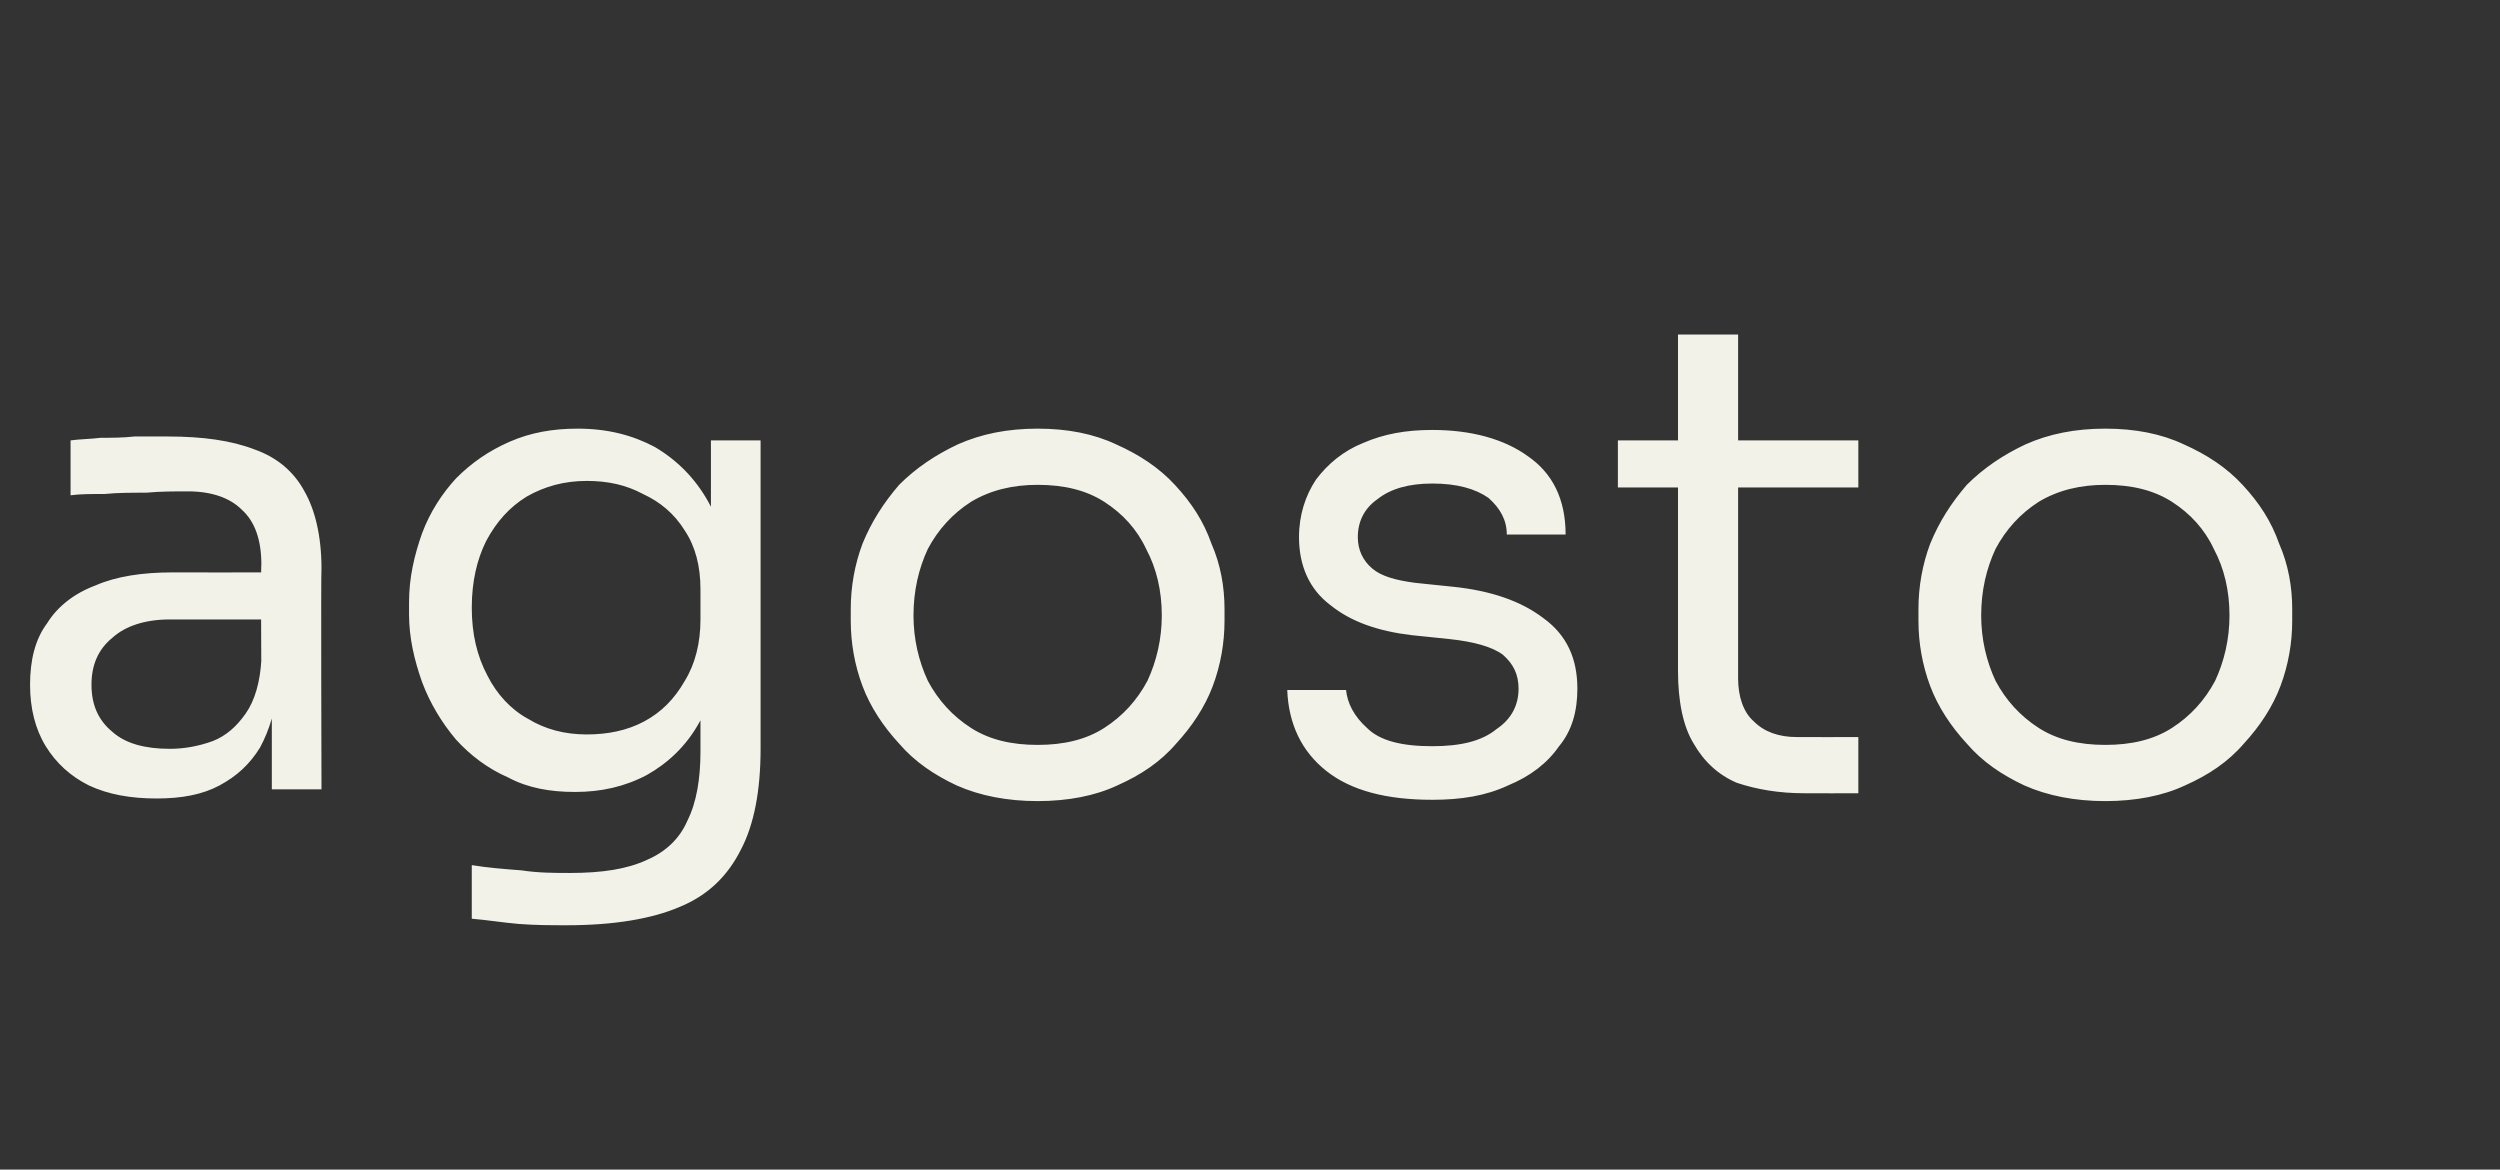 <?xml version="1.0" standalone="no"?><!DOCTYPE svg PUBLIC "-//W3C//DTD SVG 1.1//EN" "http://www.w3.org/Graphics/SVG/1.1/DTD/svg11.dtd"><svg xmlns="http://www.w3.org/2000/svg" version="1.1" width="191.3px" height="89.5px" viewBox="0 -2 191.3 89.5" style="top:-2px"><rect x="0" y="-2" width="191.3" height="89.5" fill="#333333" stroke="none"/>  <desc>agosto</desc>  <defs/>  <g id="Polygon23135">    <path d="M 20.8 58.4 L 20.8 50.4 L 20 50.4 C 20 50.4 19.95 41.16 20 41.2 C 20 39.3 19.5 37.9 18.5 37 C 17.6 36.1 16.2 35.6 14.4 35.6 C 13.3 35.6 12.3 35.6 11.2 35.7 C 10.1 35.7 9 35.7 8 35.8 C 7 35.8 6.1 35.8 5.4 35.9 C 5.4 35.9 5.4 31.7 5.4 31.7 C 6.1 31.6 6.9 31.6 7.7 31.5 C 8.5 31.5 9.4 31.5 10.3 31.4 C 11.1 31.4 11.9 31.4 12.8 31.4 C 15.5 31.4 17.7 31.7 19.5 32.4 C 21.2 33 22.5 34.1 23.3 35.6 C 24.1 37 24.6 39 24.6 41.5 C 24.55 41.51 24.6 58.4 24.6 58.4 L 20.8 58.4 Z M 12 59.1 C 10 59.1 8.3 58.8 6.8 58.1 C 5.4 57.4 4.3 56.4 3.5 55.1 C 2.7 53.8 2.3 52.2 2.3 50.4 C 2.3 48.5 2.7 46.9 3.6 45.7 C 4.4 44.4 5.7 43.4 7.3 42.8 C 8.9 42.1 10.9 41.8 13.2 41.8 C 13.2 41.81 20.5 41.8 20.5 41.8 L 20.5 45.4 C 20.5 45.4 13 45.41 13 45.4 C 11.1 45.4 9.6 45.9 8.6 46.8 C 7.5 47.7 7 48.9 7 50.4 C 7 51.9 7.5 53.1 8.6 54 C 9.6 54.9 11.1 55.3 13 55.3 C 14.1 55.3 15.2 55.1 16.3 54.7 C 17.3 54.3 18.1 53.6 18.8 52.6 C 19.5 51.6 19.9 50.2 20 48.5 C 20 48.5 21.3 50.4 21.3 50.4 C 21.1 52.3 20.6 53.9 19.9 55.2 C 19.1 56.5 18.1 57.4 16.8 58.1 C 15.5 58.8 13.9 59.1 12 59.1 Z M 43.4 68.8 C 42.2 68.8 41 68.8 39.7 68.7 C 38.5 68.6 37.3 68.4 36.1 68.3 C 36.1 68.3 36.1 64.2 36.1 64.2 C 37.3 64.4 38.6 64.5 39.9 64.6 C 41.2 64.8 42.5 64.8 43.6 64.8 C 46.1 64.8 48 64.5 49.5 63.8 C 50.9 63.2 52 62.2 52.6 60.8 C 53.3 59.4 53.6 57.6 53.6 55.5 C 53.6 55.46 53.6 50.4 53.6 50.4 C 53.6 50.4 55.2 46.56 55.2 46.6 C 55.1 49.3 54.5 51.5 53.5 53.3 C 52.5 55.1 51.1 56.4 49.5 57.3 C 47.8 58.2 46 58.6 44 58.6 C 42.1 58.6 40.4 58.3 38.9 57.5 C 37.3 56.8 36 55.8 34.9 54.6 C 33.8 53.3 32.9 51.8 32.3 50.2 C 31.7 48.5 31.3 46.8 31.3 45 C 31.3 45 31.3 44.1 31.3 44.1 C 31.3 42.2 31.7 40.5 32.3 38.8 C 32.9 37.2 33.8 35.8 34.9 34.6 C 36.1 33.4 37.4 32.5 39 31.8 C 40.6 31.1 42.3 30.8 44.2 30.8 C 46.5 30.8 48.4 31.3 50.1 32.2 C 51.8 33.2 53.2 34.6 54.2 36.4 C 55.2 38.2 55.7 40.4 55.8 43.1 C 55.8 43.06 54.4 43.1 54.4 43.1 L 54.4 31.7 L 58.2 31.7 C 58.2 31.7 58.2 55.26 58.2 55.3 C 58.2 58.5 57.7 61.1 56.7 63 C 55.7 65 54.2 66.5 52 67.4 C 49.9 68.3 47 68.8 43.4 68.8 Z M 44.9 54.2 C 46.5 54.2 48 53.9 49.3 53.2 C 50.6 52.5 51.6 51.5 52.4 50.1 C 53.2 48.8 53.6 47.2 53.6 45.4 C 53.6 45.4 53.6 43.1 53.6 43.1 C 53.6 41.3 53.2 39.8 52.4 38.6 C 51.6 37.3 50.5 36.4 49.2 35.8 C 47.9 35.1 46.5 34.8 44.9 34.8 C 43.2 34.8 41.7 35.2 40.3 36 C 39 36.8 38 37.9 37.2 39.4 C 36.5 40.8 36.1 42.5 36.1 44.5 C 36.1 46.5 36.5 48.2 37.3 49.7 C 38 51.1 39.1 52.3 40.4 53 C 41.7 53.8 43.2 54.2 44.9 54.2 Z M 79.4 59.3 C 77.1 59.3 75 58.9 73.2 58.1 C 71.5 57.3 70 56.3 68.8 54.9 C 67.6 53.6 66.6 52.1 66 50.5 C 65.4 48.9 65.1 47.2 65.1 45.5 C 65.1 45.5 65.1 44.6 65.1 44.6 C 65.1 42.9 65.4 41.2 66 39.6 C 66.7 37.9 67.6 36.5 68.8 35.1 C 70.1 33.8 71.6 32.8 73.3 32 C 75.1 31.2 77.1 30.8 79.4 30.8 C 81.7 30.8 83.7 31.2 85.4 32 C 87.2 32.8 88.7 33.8 89.9 35.1 C 91.2 36.5 92.1 37.9 92.7 39.6 C 93.4 41.2 93.7 42.9 93.7 44.6 C 93.7 44.6 93.7 45.5 93.7 45.5 C 93.7 47.2 93.4 48.9 92.8 50.5 C 92.2 52.1 91.2 53.6 90 54.9 C 88.8 56.3 87.3 57.3 85.5 58.1 C 83.8 58.9 81.7 59.3 79.4 59.3 Z M 79.4 55 C 81.4 55 83.1 54.6 84.5 53.7 C 85.9 52.8 87 51.6 87.8 50.1 C 88.5 48.6 88.9 46.9 88.9 45.1 C 88.9 43.2 88.5 41.5 87.7 40 C 87 38.5 85.9 37.3 84.5 36.4 C 83.1 35.5 81.4 35.1 79.4 35.1 C 77.5 35.1 75.8 35.5 74.3 36.4 C 72.9 37.3 71.8 38.5 71 40 C 70.3 41.5 69.9 43.2 69.9 45.1 C 69.9 46.9 70.3 48.6 71 50.1 C 71.8 51.6 72.9 52.8 74.3 53.7 C 75.7 54.6 77.4 55 79.4 55 Z M 109.6 59.2 C 106.1 59.2 103.4 58.5 101.5 57 C 99.6 55.5 98.6 53.4 98.5 50.8 C 98.5 50.8 103 50.8 103 50.8 C 103.1 51.8 103.6 52.8 104.6 53.7 C 105.6 54.7 107.3 55.1 109.6 55.1 C 111.8 55.1 113.4 54.7 114.5 53.8 C 115.7 53 116.2 51.9 116.2 50.7 C 116.2 49.6 115.8 48.8 115 48.1 C 114.2 47.5 112.8 47.1 110.9 46.9 C 110.9 46.9 108 46.6 108 46.6 C 105.5 46.3 103.4 45.6 101.8 44.3 C 100.2 43.1 99.4 41.3 99.4 39.1 C 99.4 37.4 99.9 35.9 100.7 34.7 C 101.6 33.5 102.8 32.5 104.3 31.9 C 105.9 31.2 107.6 30.9 109.6 30.9 C 112.6 30.9 115.1 31.6 116.9 32.9 C 118.8 34.2 119.8 36.2 119.8 38.9 C 119.8 38.9 115.3 38.9 115.3 38.9 C 115.3 37.8 114.8 36.9 113.9 36.1 C 112.9 35.4 111.5 35 109.6 35 C 107.8 35 106.4 35.4 105.4 36.2 C 104.4 36.9 103.9 37.9 103.9 39.1 C 103.9 40.1 104.3 40.9 105 41.5 C 105.7 42.1 106.8 42.4 108.3 42.6 C 108.3 42.6 111.2 42.9 111.2 42.9 C 114.1 43.2 116.4 44 118.1 45.3 C 119.9 46.6 120.7 48.4 120.7 50.7 C 120.7 52.4 120.3 53.9 119.3 55.1 C 118.4 56.4 117.1 57.4 115.4 58.1 C 113.7 58.9 111.8 59.2 109.6 59.2 Z M 138.1 58.7 C 136.1 58.7 134.4 58.4 132.9 57.9 C 131.5 57.3 130.4 56.3 129.6 54.9 C 128.8 53.6 128.4 51.7 128.4 49.3 C 128.4 49.31 128.4 23.6 128.4 23.6 L 133 23.6 C 133 23.6 133 49.91 133 49.9 C 133 51.3 133.4 52.5 134.2 53.2 C 135 54 136.1 54.4 137.5 54.4 C 137.5 54.41 142.2 54.4 142.2 54.4 L 142.2 58.7 C 142.2 58.7 138.1 58.71 138.1 58.7 Z M 123.8 35.3 L 123.8 31.7 L 142.2 31.7 L 142.2 35.3 L 123.8 35.3 Z M 161.1 59.3 C 158.8 59.3 156.7 58.9 154.9 58.1 C 153.2 57.3 151.7 56.3 150.5 54.9 C 149.3 53.6 148.3 52.1 147.7 50.5 C 147.1 48.9 146.8 47.2 146.8 45.5 C 146.8 45.5 146.8 44.6 146.8 44.6 C 146.8 42.9 147.1 41.2 147.7 39.6 C 148.4 37.9 149.3 36.5 150.5 35.1 C 151.8 33.8 153.3 32.8 155 32 C 156.8 31.2 158.8 30.8 161.1 30.8 C 163.4 30.8 165.4 31.2 167.1 32 C 168.9 32.8 170.4 33.8 171.6 35.1 C 172.9 36.5 173.8 37.9 174.4 39.6 C 175.1 41.2 175.4 42.9 175.4 44.6 C 175.4 44.6 175.4 45.5 175.4 45.5 C 175.4 47.2 175.1 48.9 174.5 50.5 C 173.9 52.1 172.9 53.6 171.7 54.9 C 170.5 56.3 169 57.3 167.2 58.1 C 165.5 58.9 163.4 59.3 161.1 59.3 Z M 161.1 55 C 163.1 55 164.8 54.6 166.2 53.7 C 167.6 52.8 168.7 51.6 169.5 50.1 C 170.2 48.6 170.6 46.9 170.6 45.1 C 170.6 43.2 170.2 41.5 169.4 40 C 168.7 38.5 167.6 37.3 166.2 36.4 C 164.8 35.5 163.1 35.1 161.1 35.1 C 159.2 35.1 157.5 35.5 156 36.4 C 154.6 37.3 153.5 38.5 152.7 40 C 152 41.5 151.6 43.2 151.6 45.1 C 151.6 46.9 152 48.6 152.7 50.1 C 153.5 51.6 154.6 52.8 156 53.7 C 157.4 54.6 159.1 55 161.1 55 Z " stroke="none" fill="#f3f2e9"/>  </g></svg>